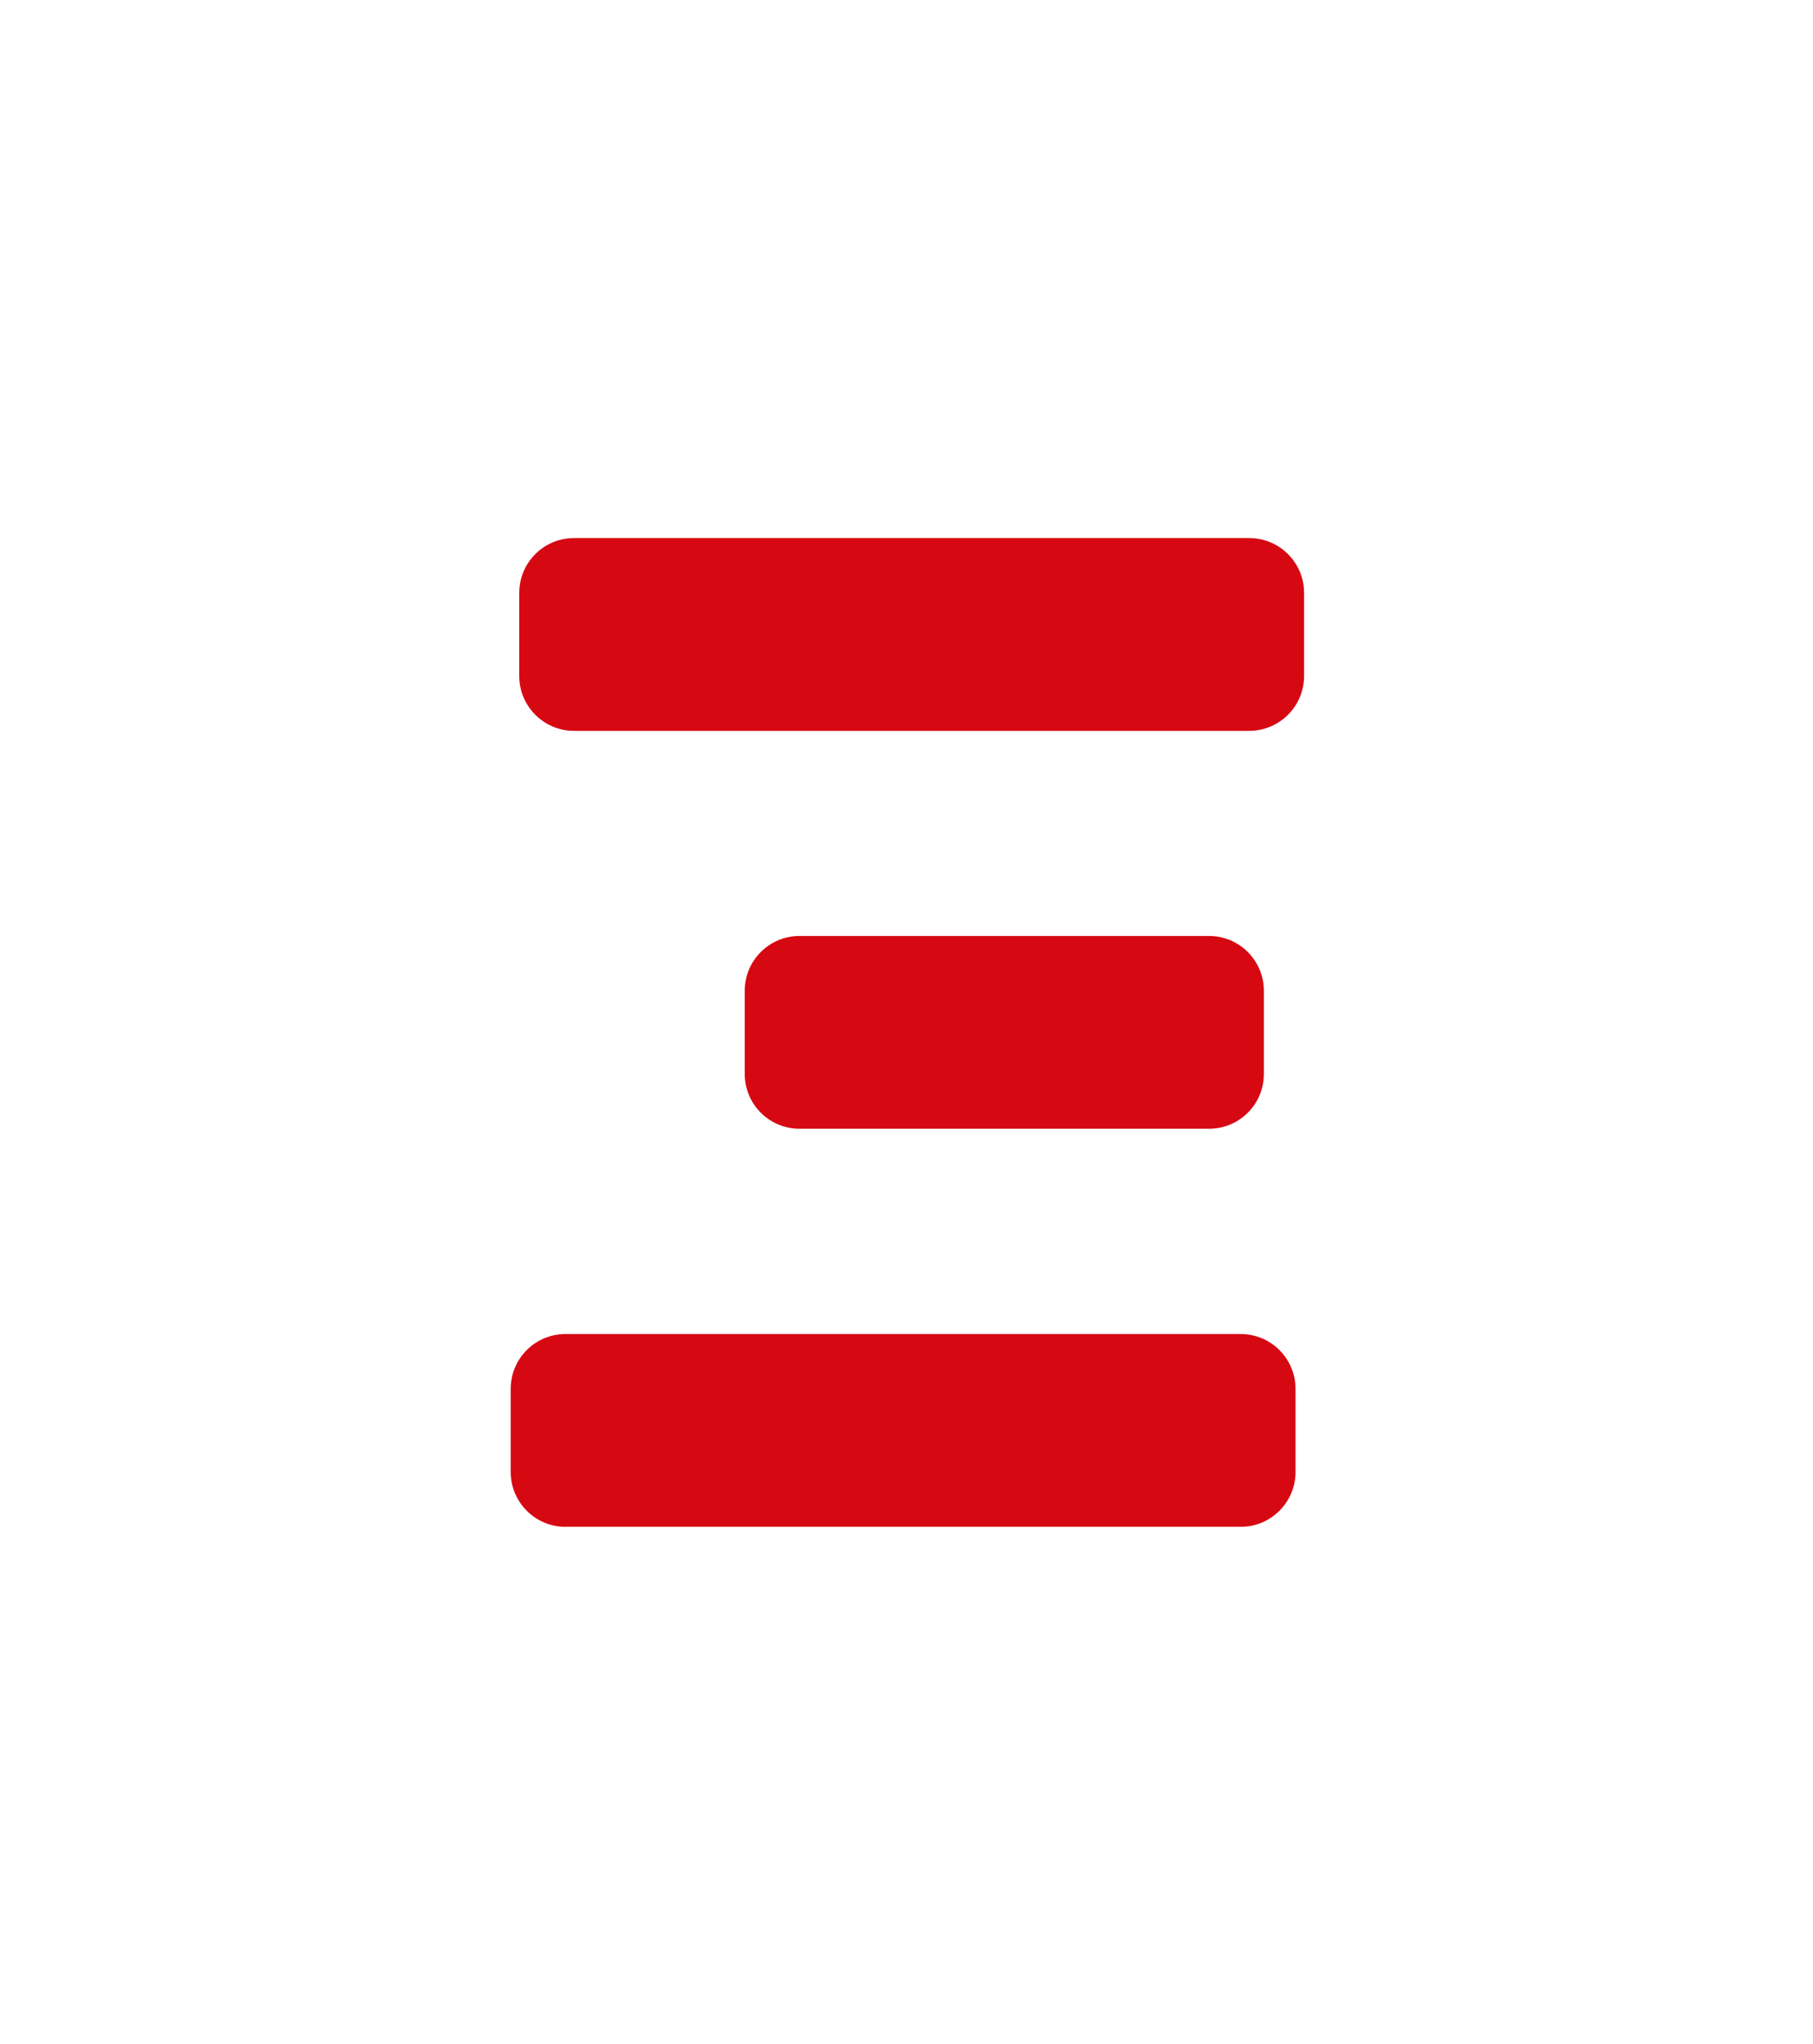 <svg xmlns="http://www.w3.org/2000/svg" fill="none" viewBox="0 0 142 160" height="160" width="142">
<path fill="#D60812" d="M97.85 42.121H44.95C42.59 42.121 40.67 44.041 40.67 46.411V52.921C40.67 55.281 42.59 57.211 44.95 57.211H97.85C100.21 57.211 102.14 55.291 102.14 52.921V46.411C102.14 44.051 100.22 42.121 97.85 42.121Z"></path>
<path fill="#D60812" d="M97.18 104.43H44.28C41.92 104.43 40 106.35 40 108.72V115.23C40 117.59 41.92 119.52 44.28 119.52H97.18C99.54 119.52 101.47 117.6 101.47 115.23V108.72C101.47 106.36 99.55 104.43 97.18 104.43Z"></path>
<path fill="#D60812" d="M62.62 73.269H94.7C97.06 73.269 98.99 75.189 98.99 77.559V84.07C98.99 86.439 97.07 88.359 94.7 88.359H62.62C60.25 88.359 58.33 86.439 58.33 84.07V77.559C58.33 75.189 60.25 73.269 62.62 73.269Z"></path>
</svg>
